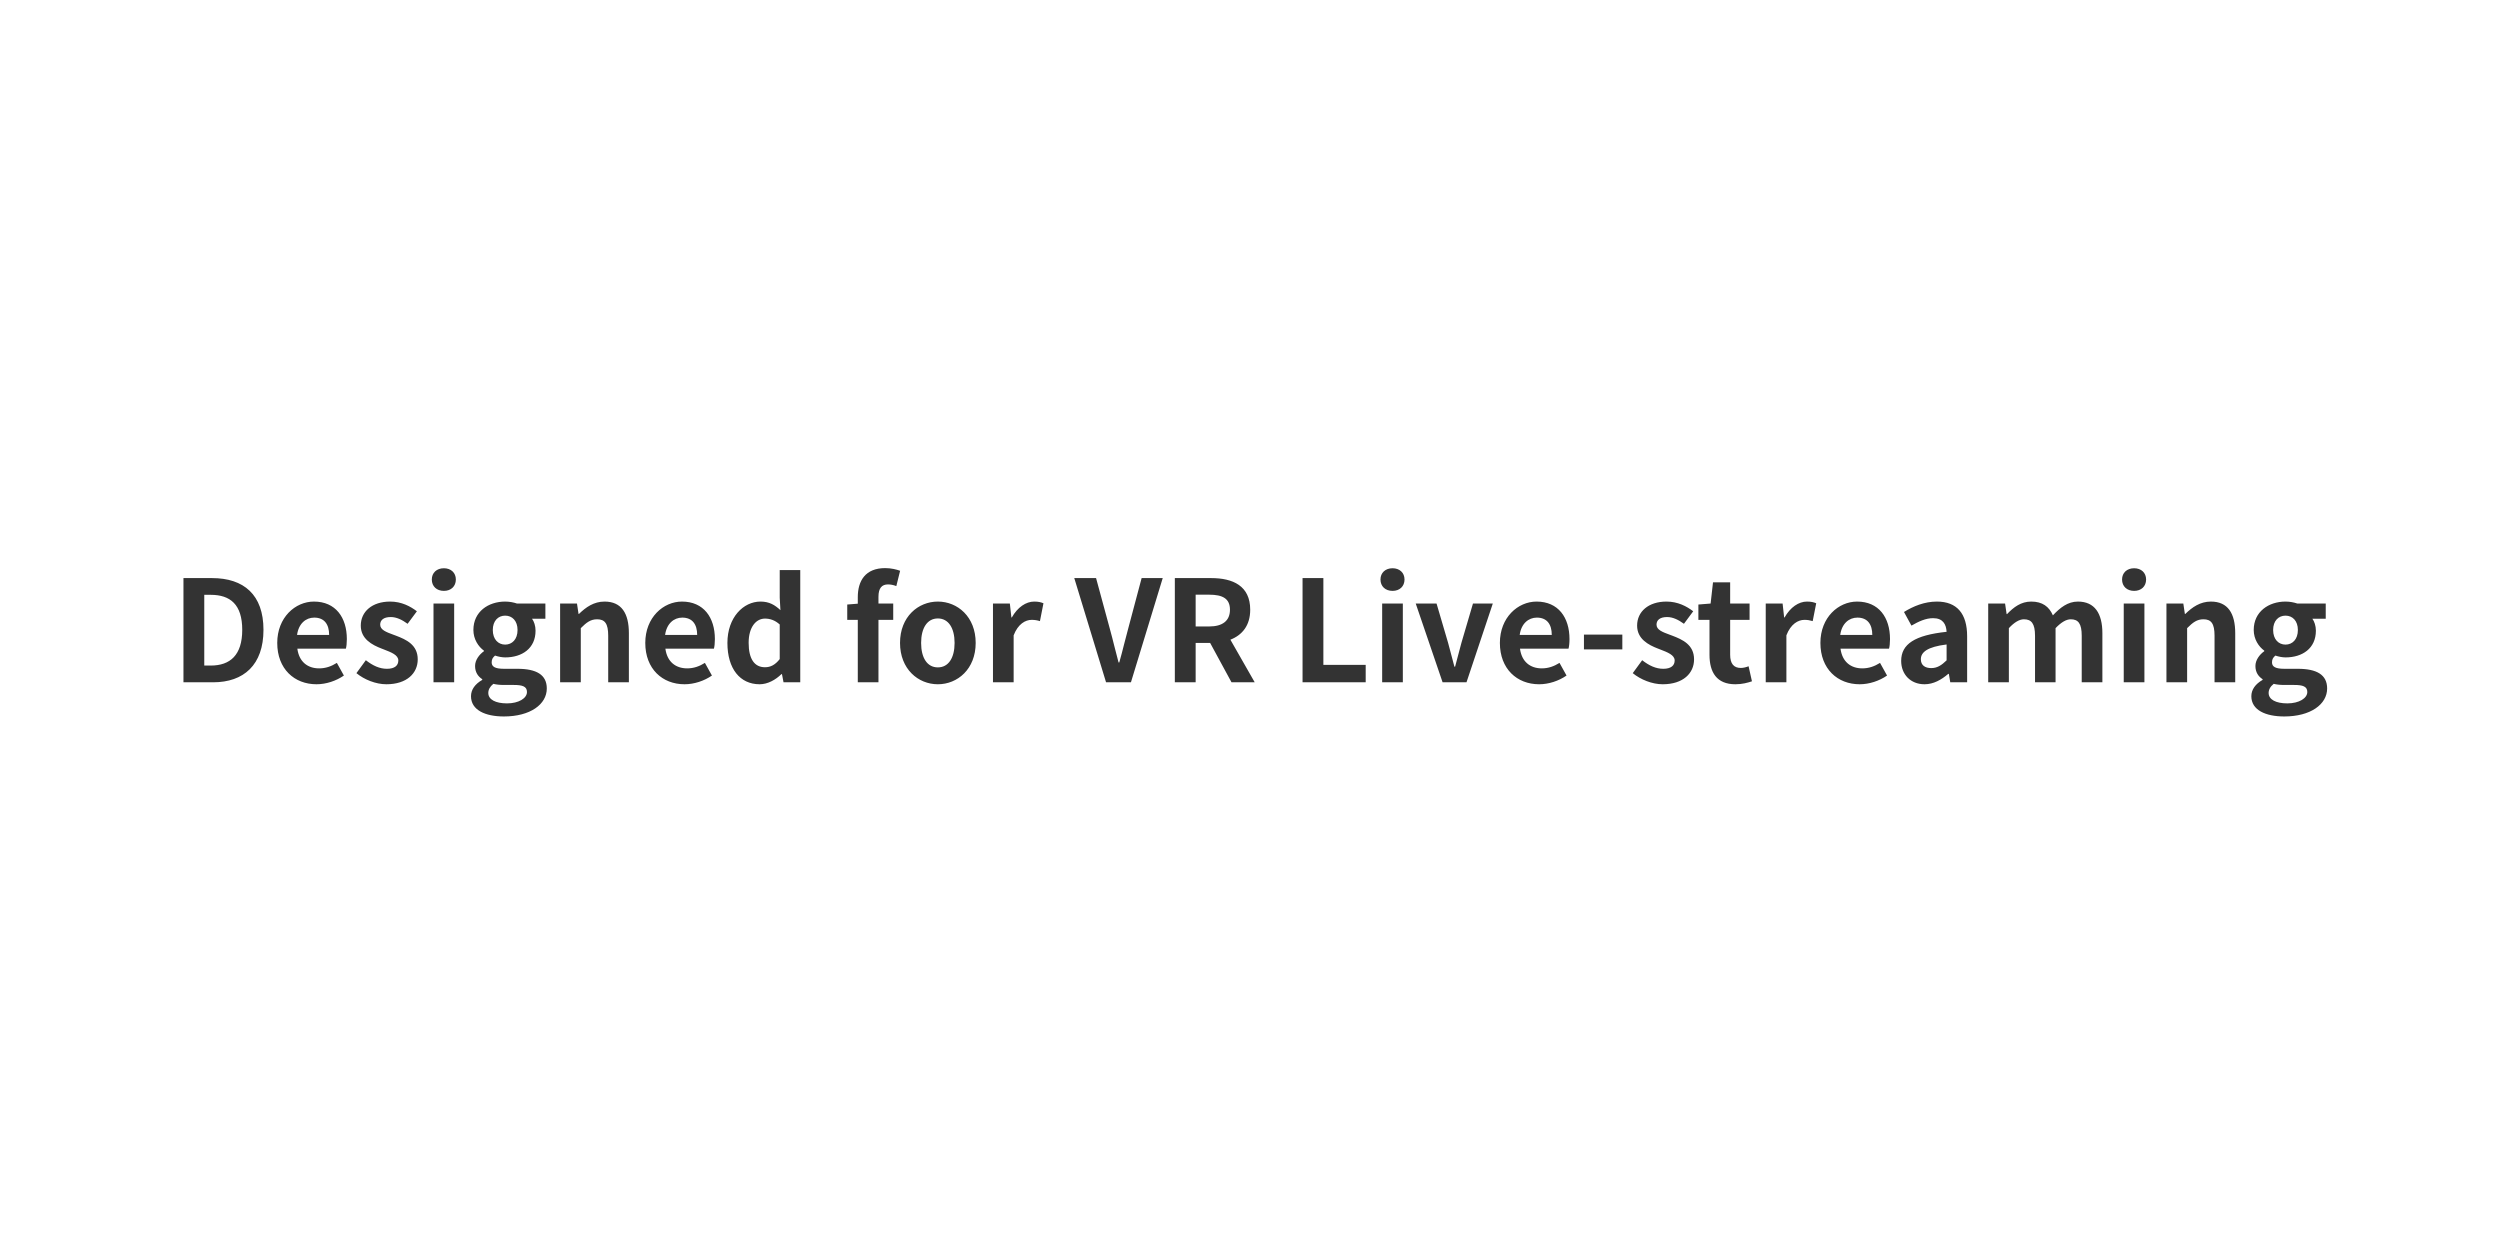 <svg width="1920" height="950" viewBox="0 0 1920 950" fill="none" xmlns="http://www.w3.org/2000/svg">
<rect x="0" y="0" width="1920" height="950" fill="#333333" stroke="none"/>
<path fill-rule="evenodd" clip-rule="evenodd" d="M1920 0H0V950H1920V0ZM140.896 443.972V524H163.684C187.228 524 202.348 510.608 202.348 483.716C202.348 456.716 187.228 443.972 162.82 443.972H140.896ZM161.848 511.148H156.88V456.824H161.848C176.752 456.824 186.04 464.168 186.04 483.716C186.04 503.156 176.752 511.148 161.848 511.148ZM212.918 493.76C212.918 513.74 226.094 525.512 243.05 525.512C250.502 525.512 258.17 522.92 264.11 518.816L258.71 509.096C254.39 511.796 250.07 513.308 245.102 513.308C236.138 513.308 229.658 508.124 228.362 498.188H265.622C266.054 496.784 266.378 493.868 266.378 490.844C266.378 474.212 257.738 462.008 241.106 462.008C226.742 462.008 212.918 474.212 212.918 493.76ZM252.77 487.604H228.146C229.334 478.856 234.95 474.32 241.322 474.32C249.098 474.32 252.77 479.504 252.77 487.604ZM273.728 516.98C279.776 521.948 288.632 525.512 296.732 525.512C312.5 525.512 320.816 516.98 320.816 506.396C320.816 495.164 311.96 491.168 303.968 488.144C303.396 487.931 302.831 487.724 302.275 487.52C296.634 485.455 291.98 483.751 291.98 479.72C291.98 476.264 294.572 473.888 300.08 473.888C304.508 473.888 308.72 475.94 313.04 479.072L320.168 469.46C315.2 465.68 308.396 462.008 299.648 462.008C285.824 462.008 277.076 469.676 277.076 480.476C277.076 490.628 285.608 495.272 293.276 498.188C293.746 498.371 294.216 498.552 294.683 498.732C300.539 500.989 305.912 503.059 305.912 507.26C305.912 511.04 303.212 513.632 297.164 513.632C291.548 513.632 286.364 511.256 280.964 507.044L273.728 516.98ZM348.801 463.52H332.925V524H348.801V463.52ZM331.629 445.052C331.629 450.344 335.409 453.8 340.917 453.8C346.317 453.8 350.097 450.344 350.097 445.052C350.097 439.868 346.317 436.412 340.917 436.412C335.409 436.412 331.629 439.868 331.629 445.052ZM361.729 534.692C361.729 545.384 372.745 550.244 387.001 550.244C407.197 550.244 419.941 540.956 419.941 528.752C419.941 518.168 411.949 513.632 397.369 513.632H387.109C379.981 513.632 377.605 511.904 377.605 508.664C377.605 506.18 378.577 504.884 380.197 503.48C382.789 504.344 385.597 504.884 387.973 504.884C400.933 504.884 411.301 497.972 411.301 484.364C411.301 480.584 410.113 477.236 408.601 475.184H418.861V463.52H397.045C394.561 462.656 391.321 462.008 387.973 462.008C375.121 462.008 363.565 469.676 363.565 483.824C363.565 490.952 367.453 496.676 371.665 499.7V500.132C367.993 502.724 364.861 506.936 364.861 511.472C364.861 516.44 367.237 519.572 370.369 521.624V522.164C364.861 525.296 361.729 529.616 361.729 534.692ZM397.477 483.824C397.477 491.06 393.265 495.056 387.973 495.056C382.681 495.056 378.469 491.06 378.469 483.824C378.469 476.804 382.573 472.808 387.973 472.808C393.373 472.808 397.477 476.804 397.477 483.824ZM404.713 531.452C404.713 536.204 398.449 540.2 389.377 540.2C380.629 540.2 375.013 537.284 375.013 532.208C375.013 529.724 376.201 527.348 378.901 525.188C381.061 525.728 383.653 526.052 387.325 526.052H394.669C401.149 526.052 404.713 527.132 404.713 531.452ZM443.127 463.52H430.167V524H446.043V482.42C450.471 477.992 453.603 475.616 458.571 475.616C464.511 475.616 467.103 478.856 467.103 488.252V524H482.979V486.308C482.979 471.08 477.363 462.008 464.295 462.008C456.087 462.008 449.931 466.328 444.639 471.512H444.315L443.127 463.52ZM495.574 493.76C495.574 513.74 508.75 525.512 525.706 525.512C533.158 525.512 540.826 522.92 546.766 518.816L541.366 509.096C537.046 511.796 532.726 513.308 527.758 513.308C518.794 513.308 512.314 508.124 511.018 498.188H548.278C548.71 496.784 549.034 493.868 549.034 490.844C549.034 474.212 540.394 462.008 523.762 462.008C509.398 462.008 495.574 474.212 495.574 493.76ZM535.426 487.604H510.802C511.99 478.856 517.606 474.32 523.978 474.32C531.754 474.32 535.426 479.504 535.426 487.604ZM558.652 493.76C558.652 513.632 568.372 525.512 583.384 525.512C589.648 525.512 595.696 522.056 600.124 517.736H600.556L601.744 524H614.596V437.816H598.828V459.092L599.368 468.596C595.048 464.6 590.836 462.008 584.032 462.008C570.964 462.008 558.652 474.104 558.652 493.76ZM598.828 506.18C595.264 510.716 591.7 512.444 587.488 512.444C579.496 512.444 574.96 506.18 574.96 493.652C574.96 481.556 580.684 475.076 587.488 475.076C591.268 475.076 595.156 476.264 598.828 479.612V506.18ZM658.781 476.048V524H674.657V476.048H685.997V463.52H674.657V458.336C674.657 451.64 677.249 448.832 682.001 448.832C683.945 448.832 686.321 449.264 688.373 450.128L691.289 438.356C688.589 437.384 684.485 436.304 679.841 436.304C664.613 436.304 658.781 446.024 658.781 458.66V463.628L650.681 464.276V476.048H658.781ZM691.219 493.76C691.219 513.848 705.151 525.512 720.271 525.512C735.391 525.512 749.323 513.848 749.323 493.76C749.323 473.672 735.391 462.008 720.271 462.008C705.151 462.008 691.219 473.672 691.219 493.76ZM733.123 493.76C733.123 505.208 728.479 512.552 720.271 512.552C712.063 512.552 707.419 505.208 707.419 493.76C707.419 482.42 712.063 474.968 720.271 474.968C728.479 474.968 733.123 482.42 733.123 493.76ZM775.564 463.52H762.604V524H778.48V487.928C781.828 479.18 787.552 476.048 792.304 476.048C794.788 476.048 796.516 476.372 798.676 477.02L801.376 463.304C799.54 462.548 797.596 462.008 794.248 462.008C787.984 462.008 781.504 466.328 777.076 474.212H776.752L775.564 463.52ZM825.04 443.972L849.448 524H868.564L892.972 443.972H876.772L866.404 482.96C865.249 487.079 864.257 491.011 863.266 494.94C862.126 499.46 860.987 503.977 859.6 508.772H859.06C857.85 504.404 856.819 500.267 855.793 496.149C854.713 491.815 853.638 487.501 852.364 482.96L841.78 443.972H825.04ZM902.275 443.972V524H918.259V493.76H929.383L945.799 524H963.619L944.935 491.276C954.115 487.712 960.163 480.26 960.163 468.272C960.163 449.912 946.879 443.972 930.139 443.972H902.275ZM928.627 481.124H918.259V456.716H928.627C938.887 456.716 944.611 459.632 944.611 468.272C944.611 476.804 938.887 481.124 928.627 481.124ZM1000.36 443.972V524H1048.85V510.608H1016.35V443.972H1000.36ZM1077.38 463.52H1061.5V524H1077.38V463.52ZM1060.21 445.052C1060.21 450.344 1063.99 453.8 1069.49 453.8C1074.89 453.8 1078.67 450.344 1078.67 445.052C1078.67 439.868 1074.89 436.412 1069.49 436.412C1063.99 436.412 1060.21 439.868 1060.21 445.052ZM1103.27 463.52H1087.28L1107.91 524H1126.27L1146.47 463.52H1131.24L1122.38 493.652C1121.17 498.109 1119.95 502.749 1118.74 507.388C1118.33 508.932 1117.93 510.475 1117.52 512.012H1116.98C1116.58 510.474 1116.17 508.928 1115.77 507.383C1114.55 502.745 1113.34 498.108 1112.12 493.652L1103.27 463.52ZM1151.91 493.76C1151.91 513.74 1165.08 525.512 1182.04 525.512C1189.49 525.512 1197.16 522.92 1203.1 518.816L1197.7 509.096C1193.38 511.796 1189.06 513.308 1184.09 513.308C1175.13 513.308 1168.65 508.124 1167.35 498.188H1204.61C1205.04 496.784 1205.37 493.868 1205.37 490.844C1205.37 474.212 1196.73 462.008 1180.09 462.008C1165.73 462.008 1151.91 474.212 1151.91 493.76ZM1191.76 487.604H1167.13C1168.32 478.856 1173.94 474.32 1180.31 474.32C1188.09 474.32 1191.76 479.504 1191.76 487.604ZM1216.47 487.388V498.728H1245.95V487.388H1216.47ZM1253.95 516.98C1260 521.948 1268.86 525.512 1276.96 525.512C1292.73 525.512 1301.04 516.98 1301.04 506.396C1301.04 495.164 1292.19 491.168 1284.19 488.144C1283.62 487.931 1283.06 487.724 1282.5 487.52C1276.86 485.455 1272.21 483.751 1272.21 479.72C1272.21 476.264 1274.8 473.888 1280.31 473.888C1284.73 473.888 1288.95 475.94 1293.27 479.072L1300.39 469.46C1295.43 465.68 1288.62 462.008 1279.87 462.008C1266.05 462.008 1257.3 469.676 1257.3 480.476C1257.3 490.628 1265.83 495.272 1273.5 498.188C1273.97 498.371 1274.44 498.552 1274.91 498.732C1280.77 500.988 1286.14 503.059 1286.14 507.26C1286.14 511.04 1283.44 513.632 1277.39 513.632C1271.77 513.632 1266.59 511.256 1261.19 507.044L1253.95 516.98ZM1312.89 502.832C1312.89 516.332 1318.4 525.512 1332.76 525.512C1338.05 525.512 1342.26 524.324 1345.5 523.244L1342.91 511.688C1341.29 512.336 1338.92 512.984 1336.97 512.984C1331.57 512.984 1328.76 509.744 1328.76 502.832V476.048H1343.67V463.52H1328.76V447.212H1315.59L1313.75 463.52L1304.36 464.276V476.048H1312.89V502.832ZM1369.04 463.52H1356.08V524H1371.95V487.928C1375.3 479.18 1381.02 476.048 1385.78 476.048C1388.26 476.048 1389.99 476.372 1392.15 477.02L1394.85 463.304C1393.01 462.548 1391.07 462.008 1387.72 462.008C1381.46 462.008 1374.98 466.328 1370.55 474.212H1370.22L1369.04 463.52ZM1398.07 493.76C1398.07 513.74 1411.25 525.512 1428.2 525.512C1435.65 525.512 1443.32 522.92 1449.26 518.816L1443.86 509.096C1439.54 511.796 1435.22 513.308 1430.25 513.308C1421.29 513.308 1414.81 508.124 1413.51 498.188H1450.77C1451.21 496.784 1451.53 493.868 1451.53 490.844C1451.53 474.212 1442.89 462.008 1426.26 462.008C1411.89 462.008 1398.07 474.212 1398.07 493.76ZM1437.92 487.604H1413.3C1414.49 478.856 1420.1 474.32 1426.47 474.32C1434.25 474.32 1437.92 479.504 1437.92 487.604ZM1460.1 507.584C1460.1 517.844 1467.23 525.512 1478.03 525.512C1484.94 525.512 1490.99 522.056 1496.28 517.52H1496.72L1497.8 524H1510.76V488.684C1510.76 471.188 1502.87 462.008 1487.54 462.008C1478.03 462.008 1469.39 465.572 1462.26 470L1467.99 480.476C1473.6 477.236 1479 474.752 1484.62 474.752C1492.07 474.752 1494.66 479.288 1494.99 485.228C1470.58 487.82 1460.1 494.624 1460.1 507.584ZM1494.99 507.152C1491.1 510.932 1487.75 513.092 1483.22 513.092C1478.57 513.092 1475.22 511.04 1475.22 506.288C1475.22 500.888 1480.19 496.784 1494.99 494.948V507.152ZM1539.9 463.52H1526.94V524H1542.81V482.42C1547.02 477.884 1550.91 475.616 1554.37 475.616C1560.09 475.616 1562.9 478.856 1562.9 488.252V524H1578.67V482.42C1582.99 477.884 1586.88 475.616 1590.33 475.616C1596.06 475.616 1598.76 478.856 1598.76 488.252V524H1614.63V486.308C1614.63 471.08 1608.69 462.008 1595.84 462.008C1587.96 462.008 1582.12 466.76 1576.62 472.592C1573.7 465.896 1568.62 462.008 1559.98 462.008C1552.1 462.008 1546.48 466.328 1541.41 471.62H1541.08L1539.9 463.52ZM1646.91 463.52H1631.03V524H1646.91V463.52ZM1629.74 445.052C1629.74 450.344 1633.52 453.8 1639.03 453.8C1644.43 453.8 1648.21 450.344 1648.21 445.052C1648.21 439.868 1644.43 436.412 1639.03 436.412C1633.52 436.412 1629.74 439.868 1629.74 445.052ZM1676.79 463.52H1663.83V524H1679.71V482.42C1684.14 477.992 1687.27 475.616 1692.24 475.616C1698.18 475.616 1700.77 478.856 1700.77 488.252V524H1716.65V486.308C1716.65 471.08 1711.03 462.008 1697.96 462.008C1689.75 462.008 1683.6 466.328 1678.31 471.512H1677.98L1676.79 463.52ZM1729.03 534.692C1729.03 545.384 1740.04 550.244 1754.3 550.244C1774.49 550.244 1787.24 540.956 1787.24 528.752C1787.24 518.168 1779.25 513.632 1764.67 513.632H1754.41C1747.28 513.632 1744.9 511.904 1744.9 508.664C1744.9 506.18 1745.87 504.884 1747.49 503.48C1750.09 504.344 1752.89 504.884 1755.27 504.884C1768.23 504.884 1778.6 497.972 1778.6 484.364C1778.6 480.584 1777.41 477.236 1775.9 475.184H1786.16V463.52H1764.34C1761.86 462.656 1758.62 462.008 1755.27 462.008C1742.42 462.008 1730.86 469.676 1730.86 483.824C1730.86 490.952 1734.75 496.676 1738.96 499.7V500.132C1735.29 502.724 1732.16 506.936 1732.16 511.472C1732.16 516.44 1734.53 519.572 1737.67 521.624V522.164C1732.16 525.296 1729.03 529.616 1729.03 534.692ZM1764.77 483.824C1764.77 491.06 1760.56 495.056 1755.27 495.056C1749.98 495.056 1745.77 491.06 1745.77 483.824C1745.77 476.804 1749.87 472.808 1755.27 472.808C1760.67 472.808 1764.77 476.804 1764.77 483.824ZM1772.01 531.452C1772.01 536.204 1765.75 540.2 1756.67 540.2C1747.93 540.2 1742.31 537.284 1742.31 532.208C1742.31 529.724 1743.5 527.348 1746.2 525.188C1748.36 525.728 1750.95 526.052 1754.62 526.052H1761.97C1768.45 526.052 1772.01 527.132 1772.01 531.452Z" fill="white"/>
</svg>
